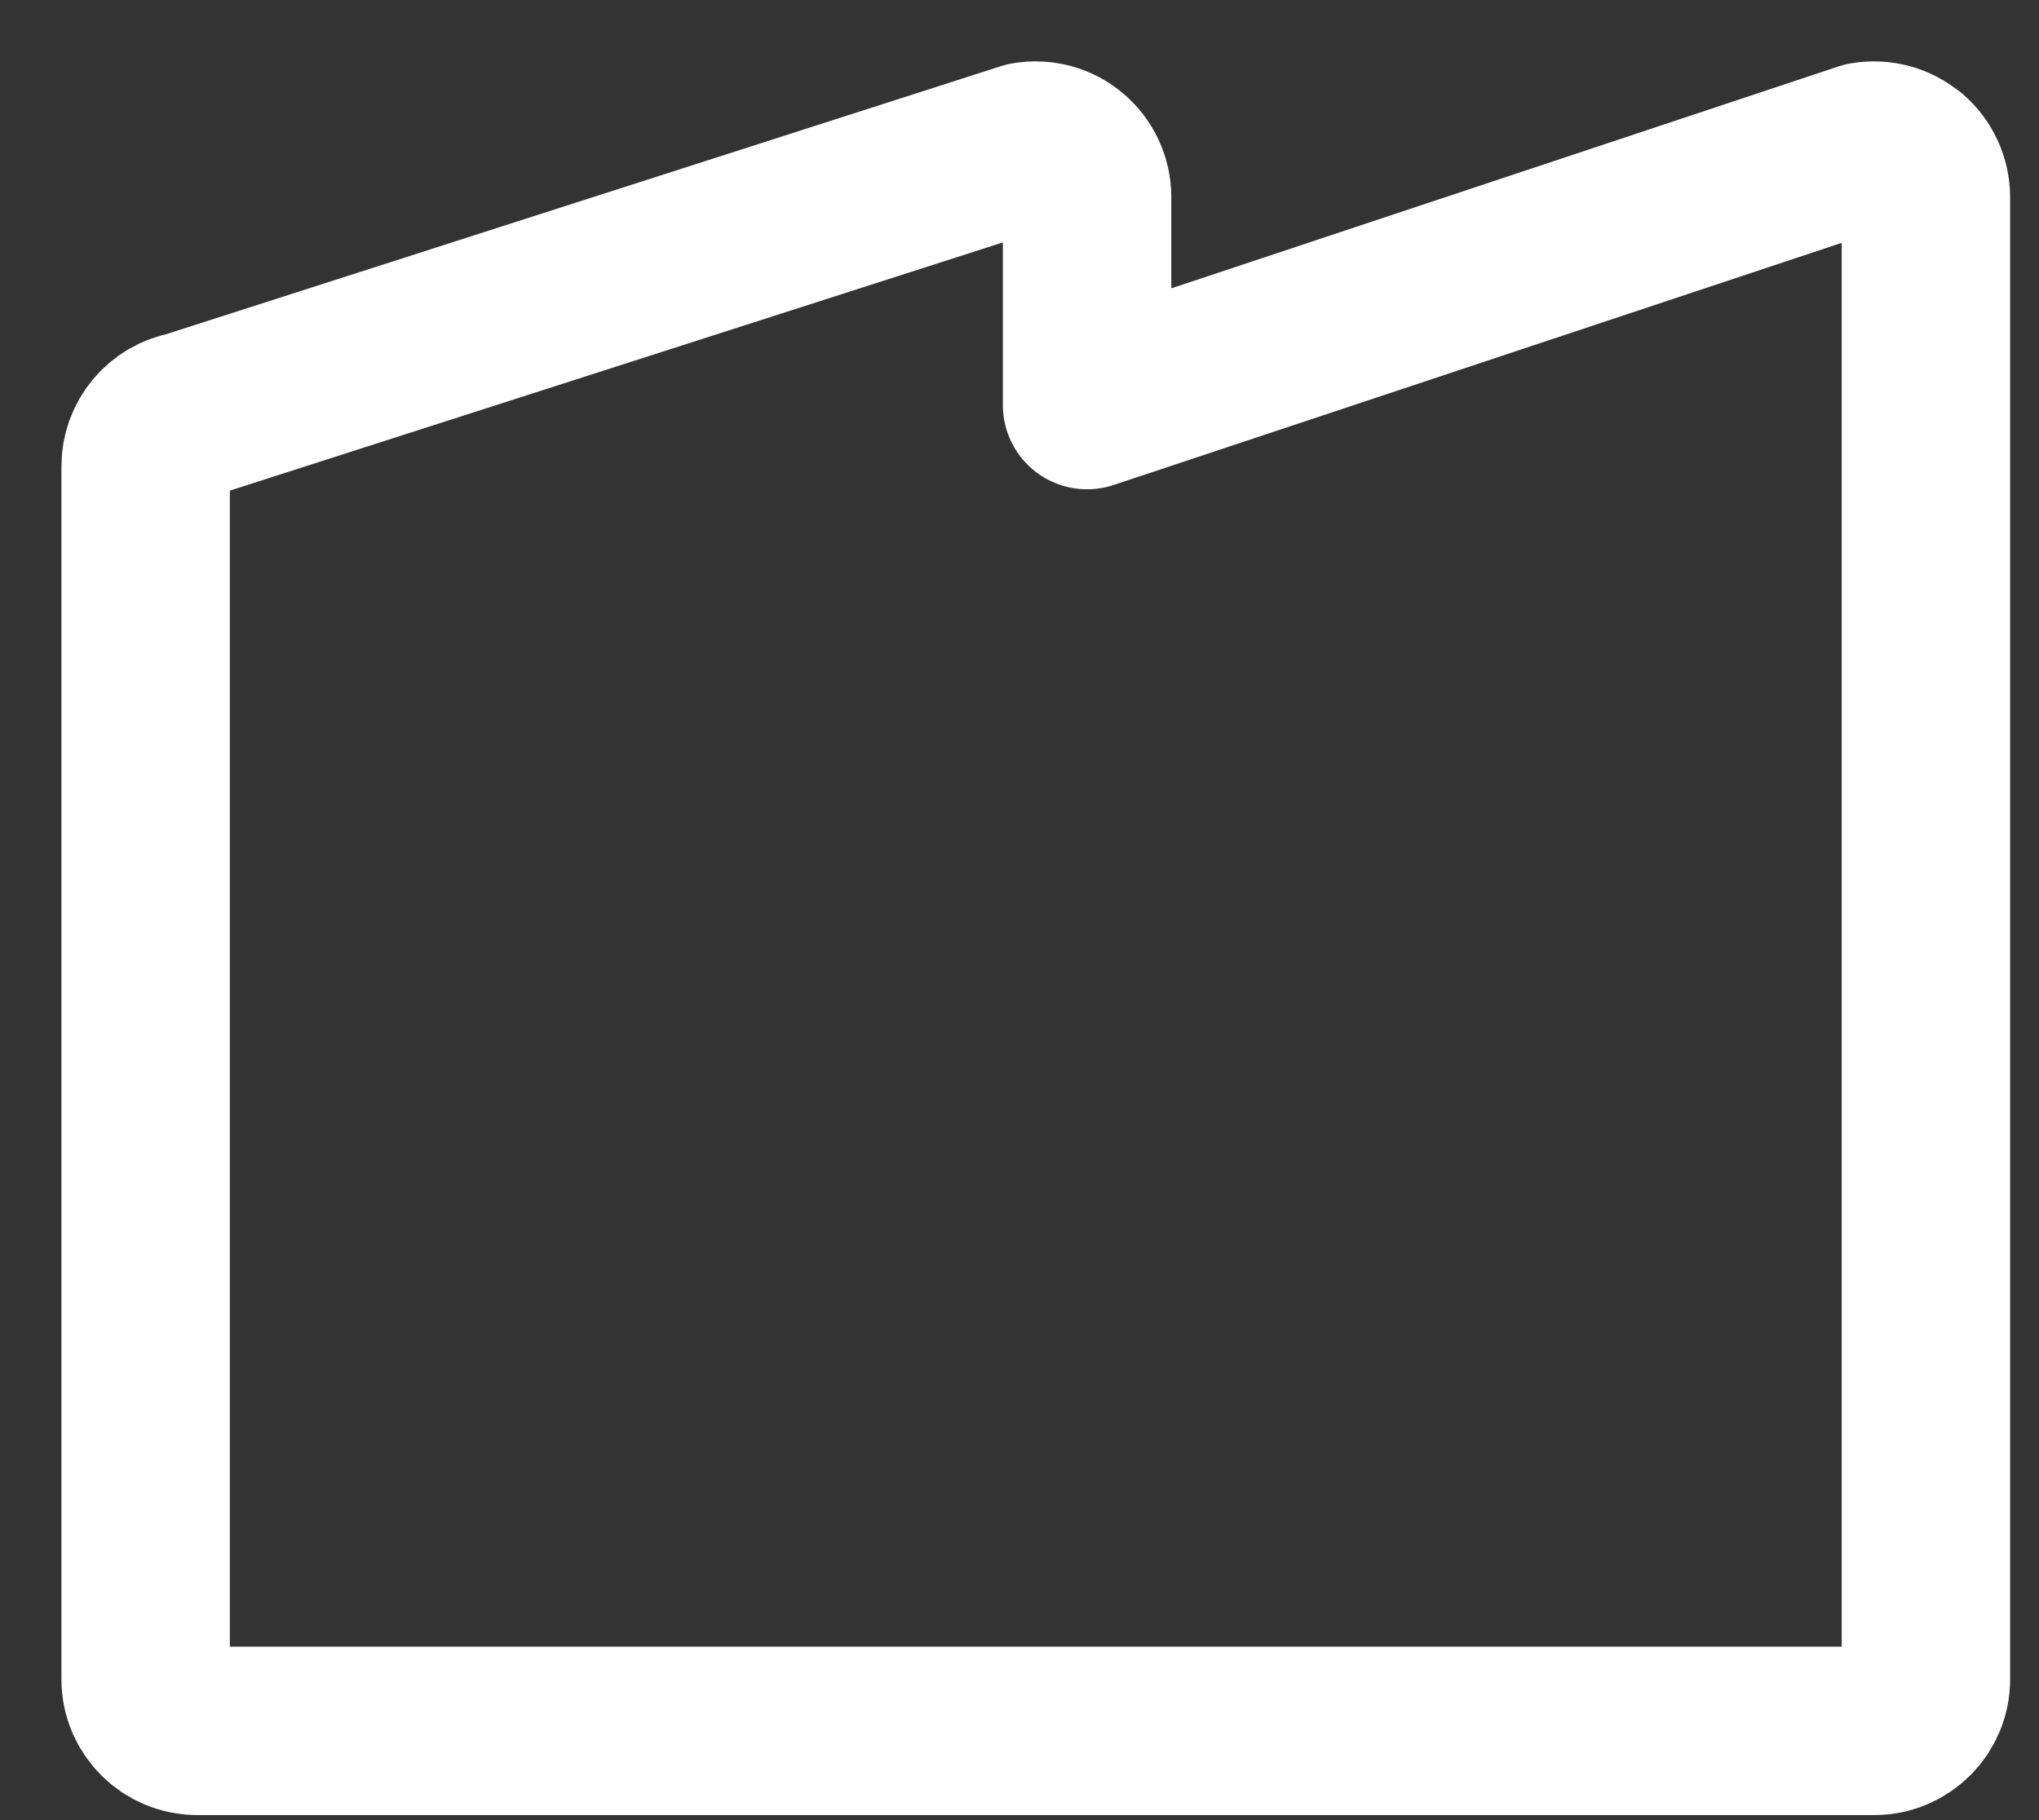<svg xmlns="http://www.w3.org/2000/svg" width="28" height="25" viewBox="0 0 28 25" fill="none"><rect x="0" y="0" width="28" height="25" fill="#333333" stroke="none"/><path d="M26.19 2.166C26.031 2.03 25.82 1.975 25.611 2.01L14.928 5.564V2.707C14.928 2.499 14.835 2.299 14.676 2.166C14.517 2.03 14.306 1.975 14.098 2.01L2.584 5.708C2.246 5.769 2 6.061 2 6.405V23.066C2 23.456 2.318 23.774 2.708 23.774H25.739C26.129 23.774 26.447 23.456 26.447 23.066V2.71C26.447 2.502 26.355 2.302 26.196 2.166H26.19Z" stroke="white" stroke-width="2.313" stroke-linecap="round" stroke-linejoin="round"></path></svg>